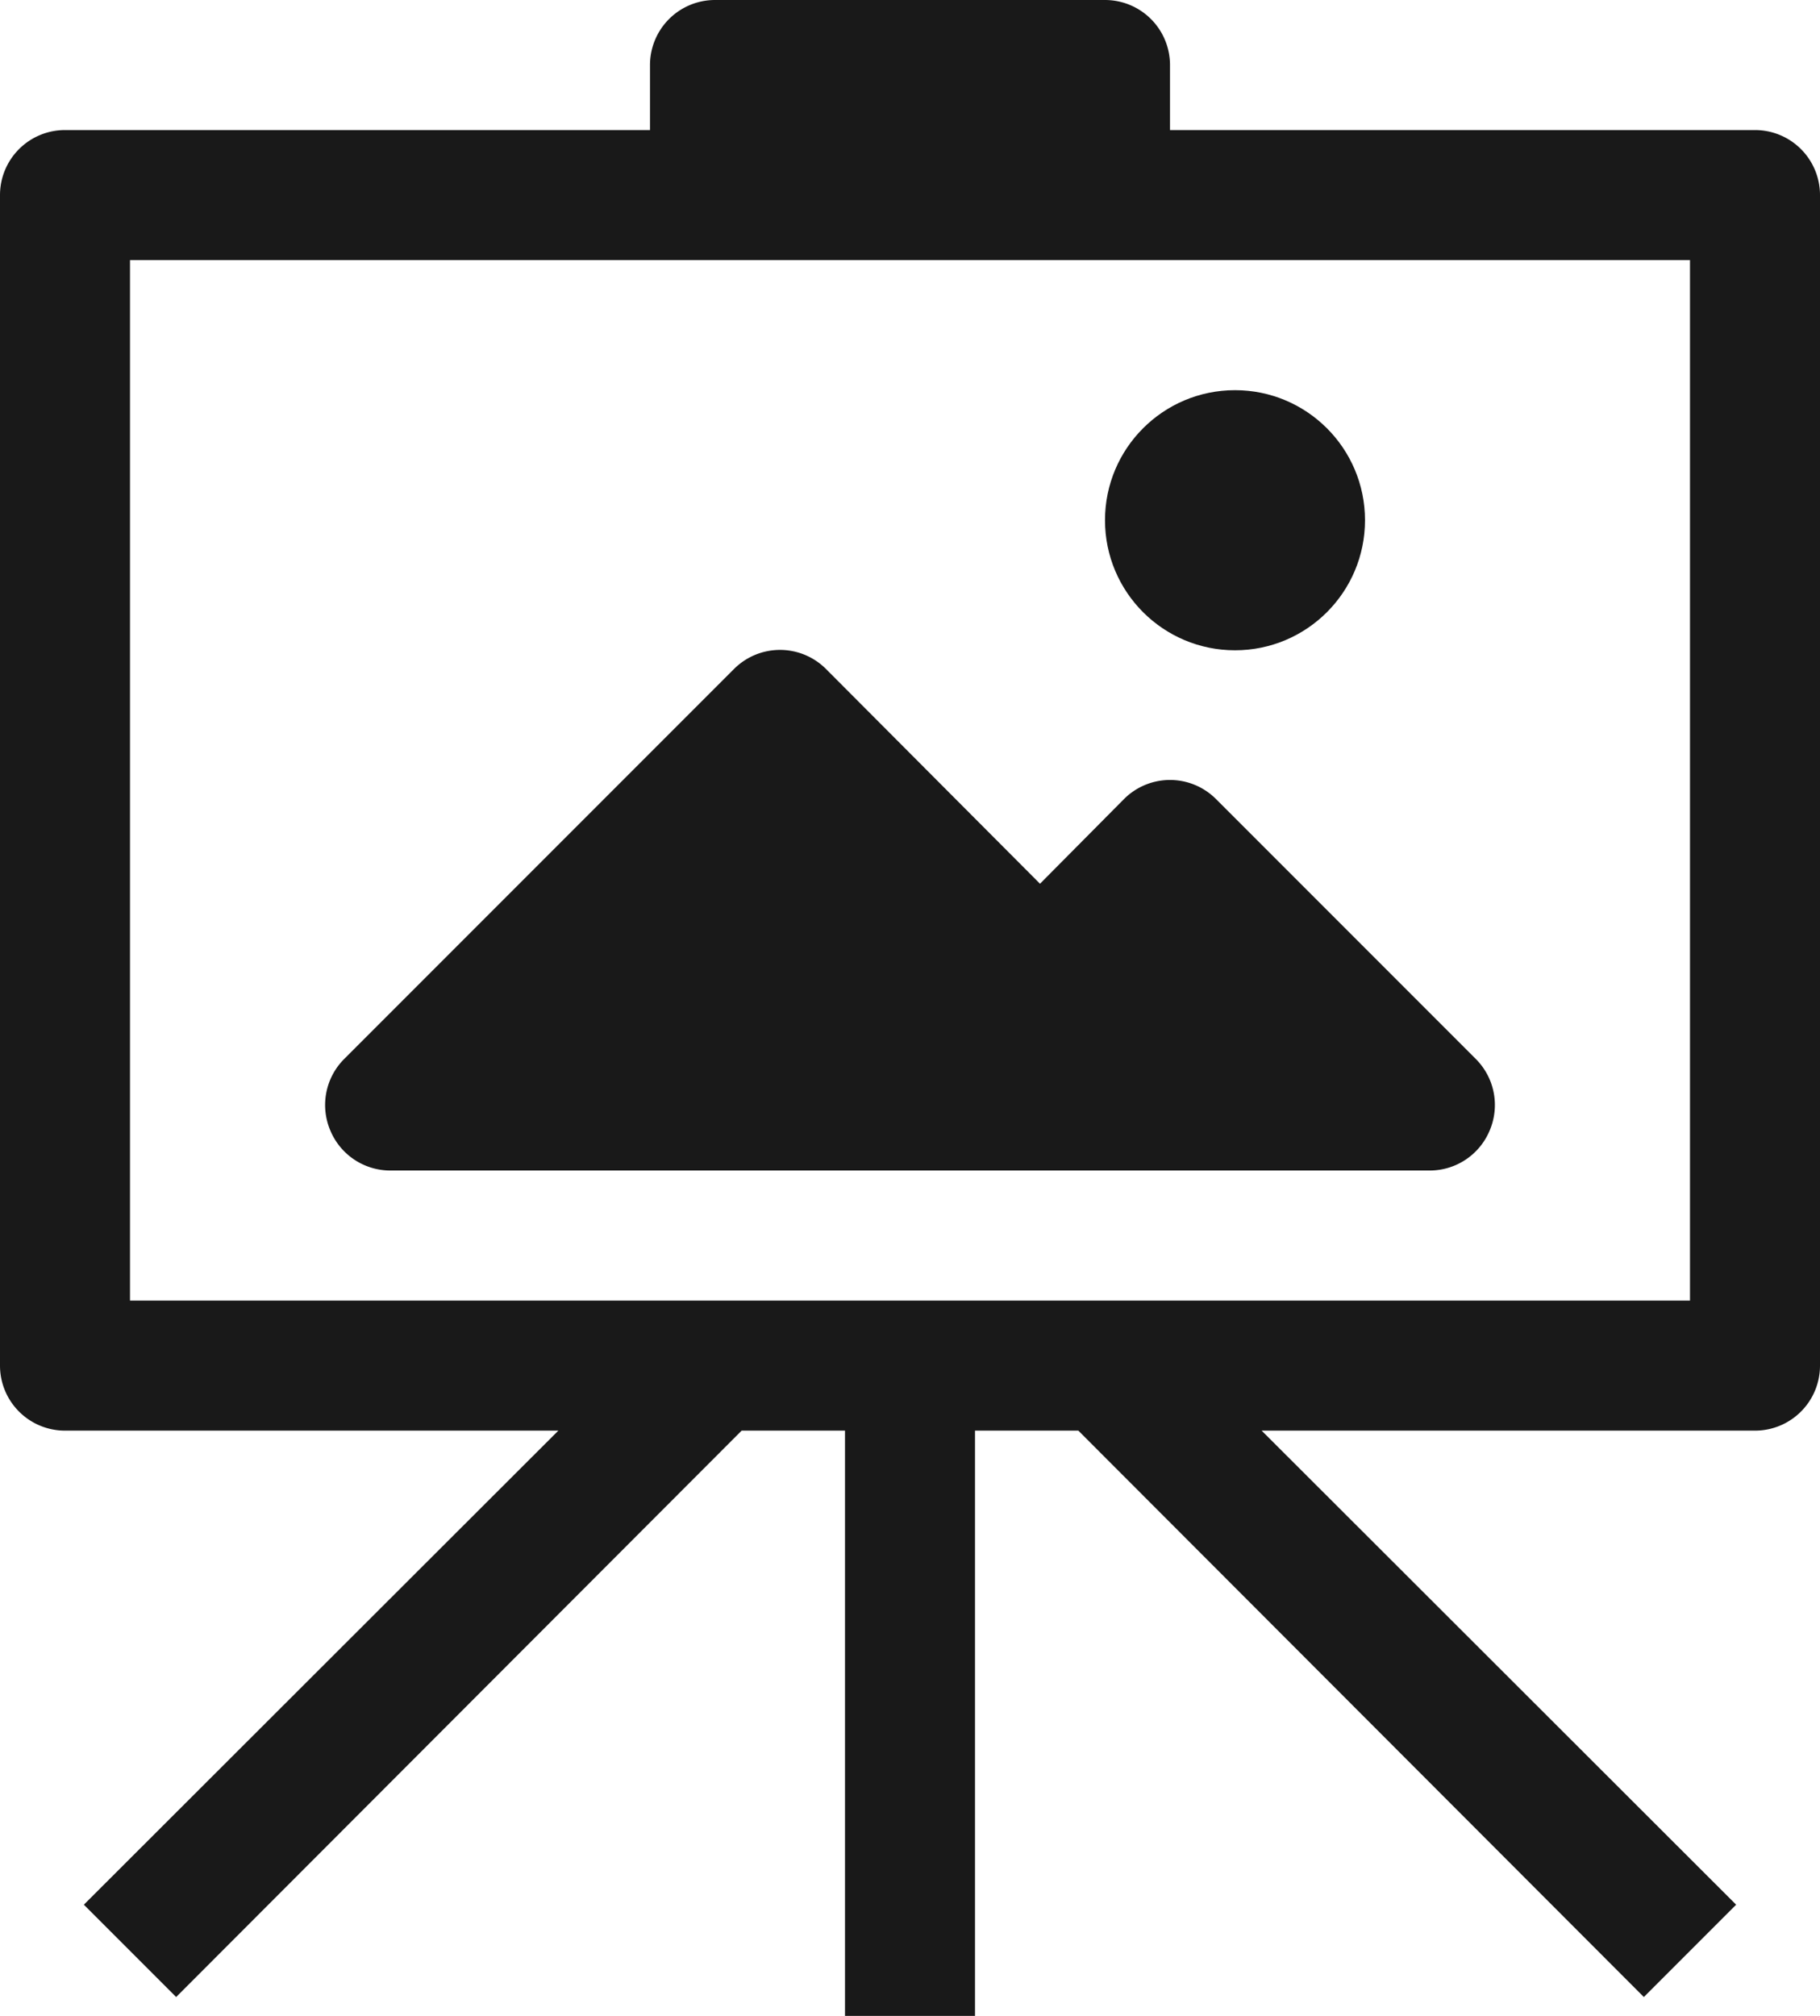 <?xml version="1.0" encoding="UTF-8"?> <svg xmlns="http://www.w3.org/2000/svg" viewBox="0 0 28 31"><defs><style>.cls-1{fill:#191919}</style></defs><g id="Layer_2" data-name="Layer 2"><g id="Layer_1-2" data-name="Layer 1"><path class="cls-1" d="M27 2h-9V1a1 1 0 0 0-1-1h-6a1 1 0 0 0-1 1v1H1a1 1 0 0 0-1 1v18a1 1 0 0 0 1 1h7.59l-7.3 7.29 1.42 1.42 8.7-8.71H13v9h2v-9h1.59l8.7 8.71 1.42-1.42-7.3-7.29H27a1 1 0 0 0 1-1V3a1 1 0 0 0-1-1zm-1 18H2V4h24z"></path><path class="cls-1" d="M6 18h16a1 1 0 0 0 .92-.62 1 1 0 0 0-.21-1.09l-4-4a1 1 0 0 0-1.42 0L16 13.59l-3.29-3.3a1 1 0 0 0-1.42 0l-6 6a1 1 0 0 0-.21 1.09A1 1 0 0 0 6 18z"></path><circle class="cls-1" cx="19" cy="8" r="2"></circle></g></g></svg> 
